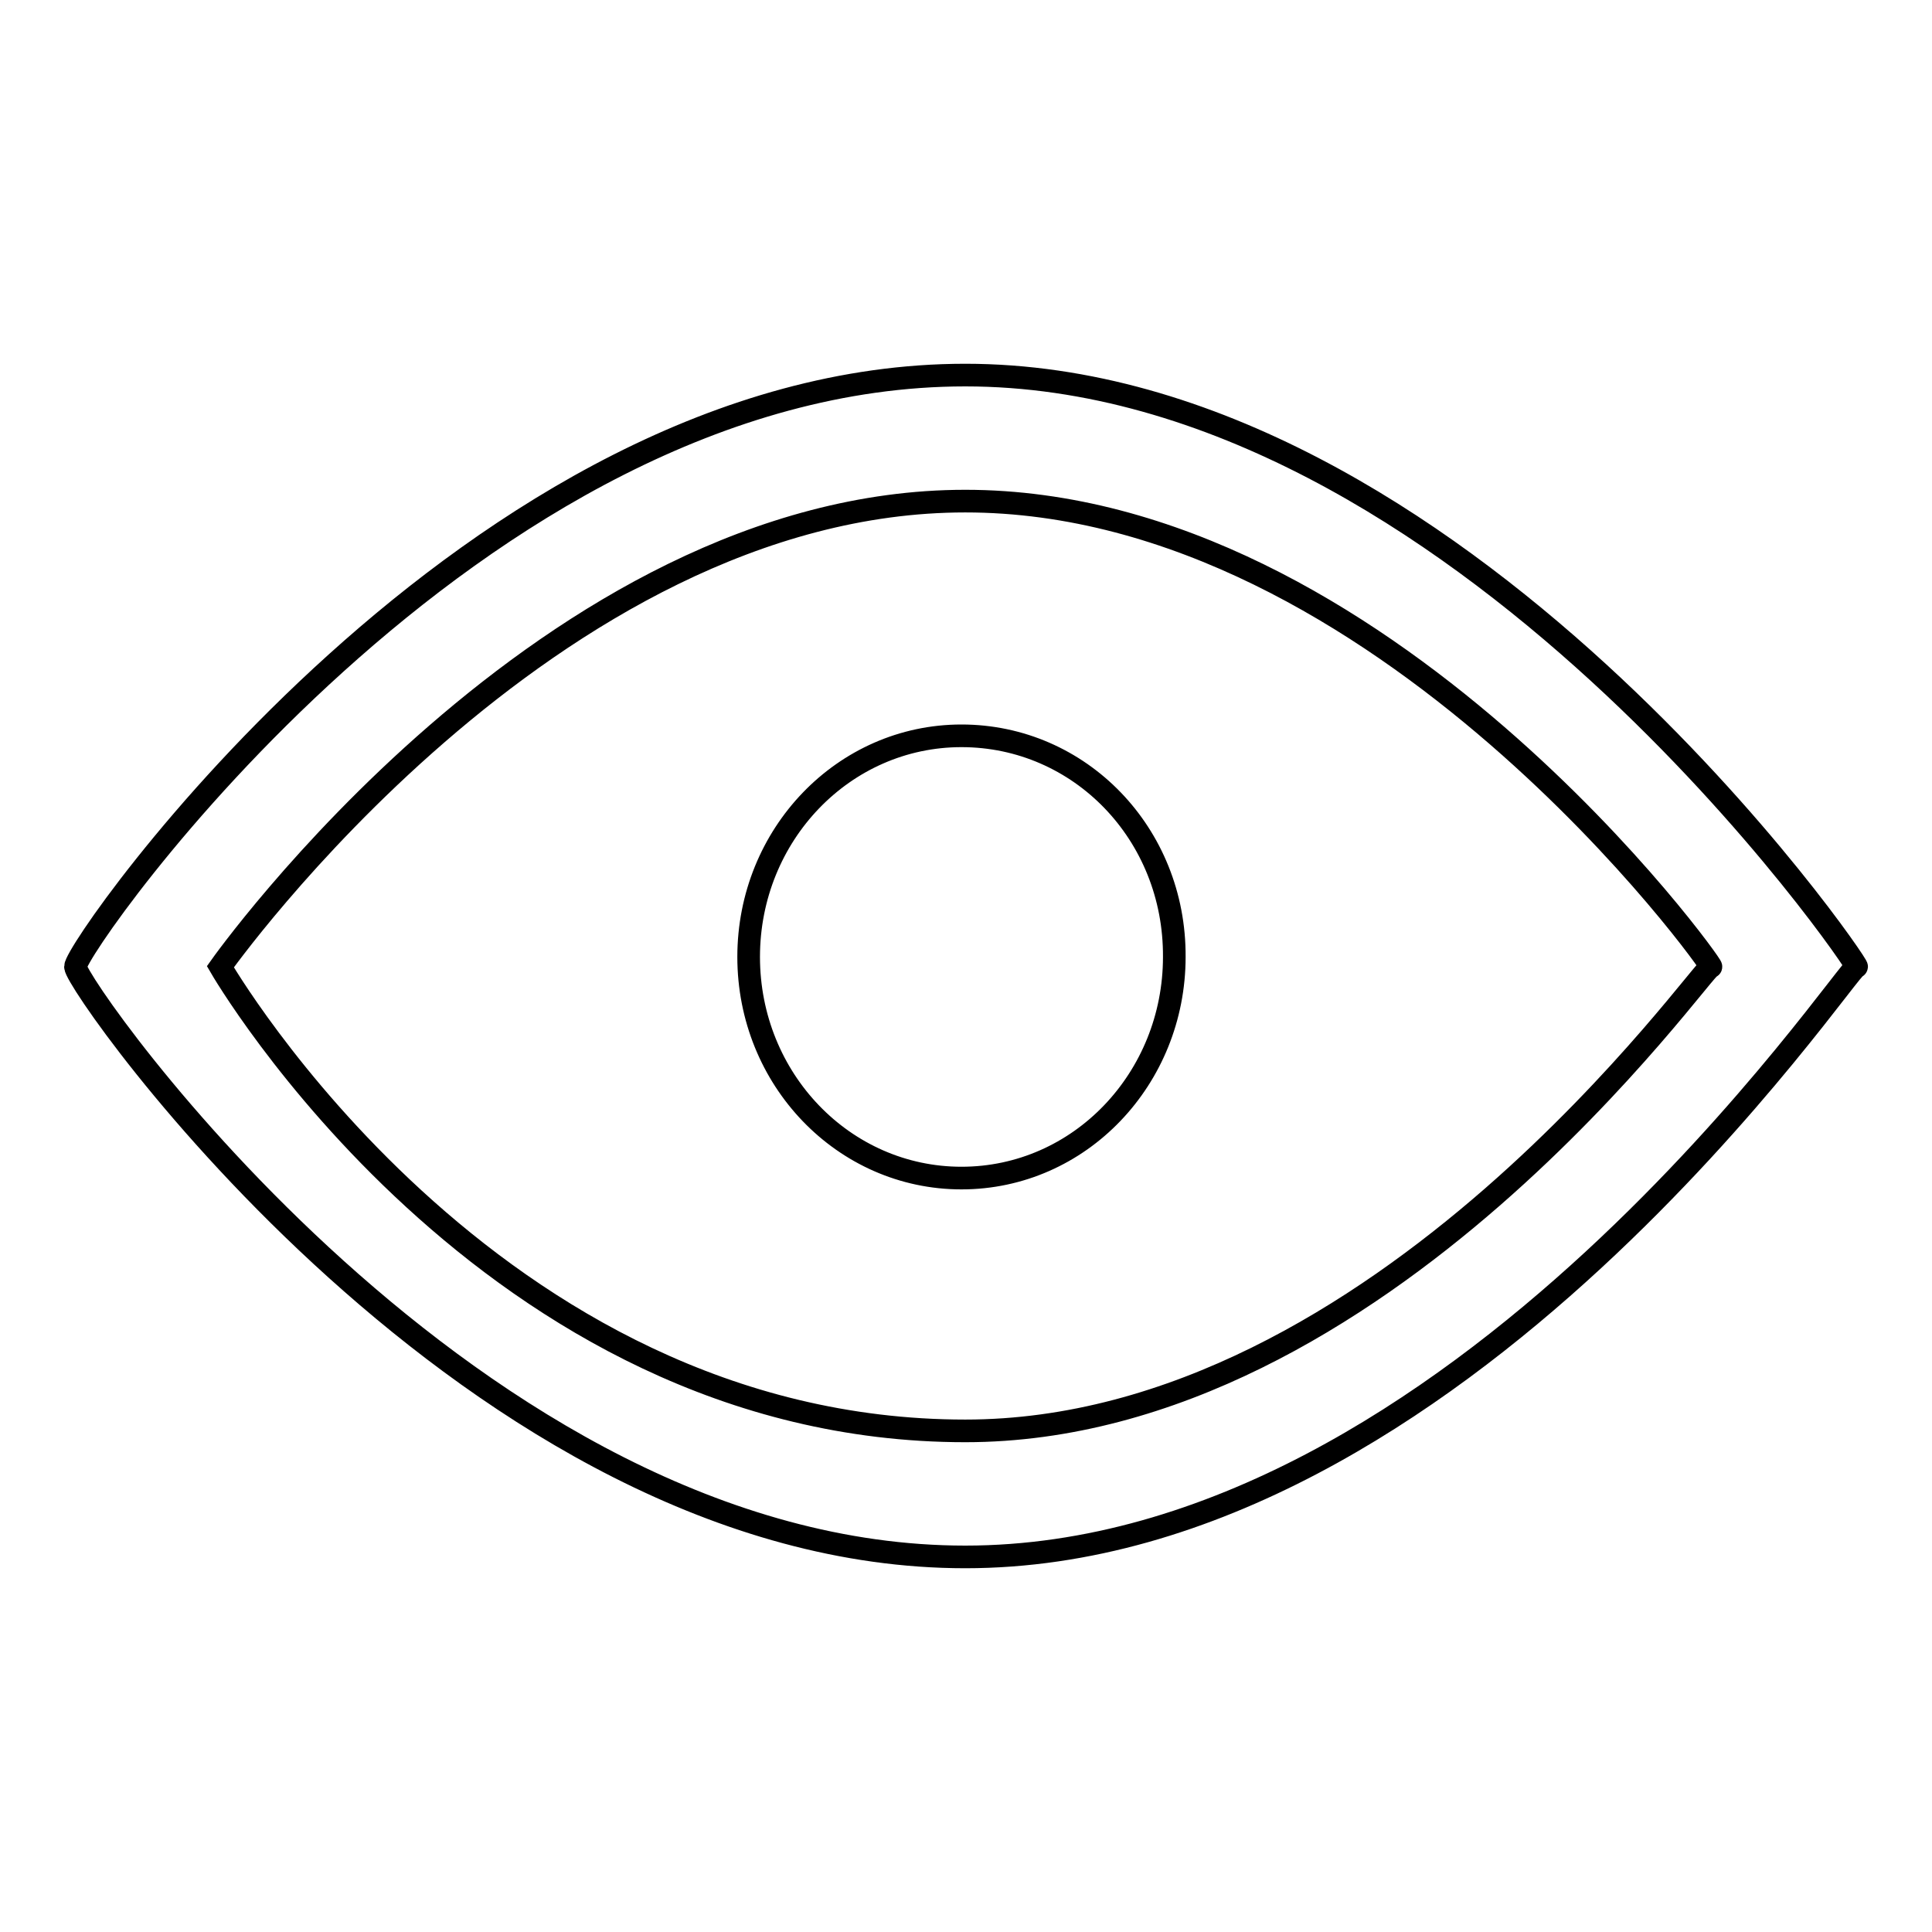 <?xml version="1.0" encoding="utf-8"?>
<!-- Svg Vector Icons : http://www.onlinewebfonts.com/icon -->
<!DOCTYPE svg PUBLIC "-//W3C//DTD SVG 1.1//EN" "http://www.w3.org/Graphics/SVG/1.1/DTD/svg11.dtd">
<svg version="1.1" xmlns="http://www.w3.org/2000/svg" xmlns:xlink="http://www.w3.org/1999/xlink" x="0px" y="0px" viewBox="0 0 256 256" enable-background="new 0 0 256 256" xml:space="preserve">
<g><g><path stroke-width="3" fill-opacity="0" stroke="#000000"  d="M127.9,49.7C62.8,49.7,10,125.3,10,128.1c0,2.6,52.8,78.2,117.9,78.2c65.3,0,117.3-78.9,118.1-78.2C246.9,128.6,193.2,49.7,127.9,49.7L127.9,49.7L127.9,49.7z M226.7,128.1c-0.7-0.6-43.6,61.5-98.8,61.5c-63.2,0-98.7-61.5-98.7-61.5s43.6-61.7,98.7-61.7C183.2,66.4,227.5,128.6,226.7,128.1L226.7,128.1L226.7,128.1z M127.4,97.5c-15.6,0-28.2,13.1-28.2,29.3c0,16.2,12.6,29.3,28.2,29.3c15.7,0,28.2-13.2,28.2-29.3C155.7,110.5,143.1,97.5,127.4,97.5L127.4,97.5L127.4,97.5z"/></g></g>
</svg>
